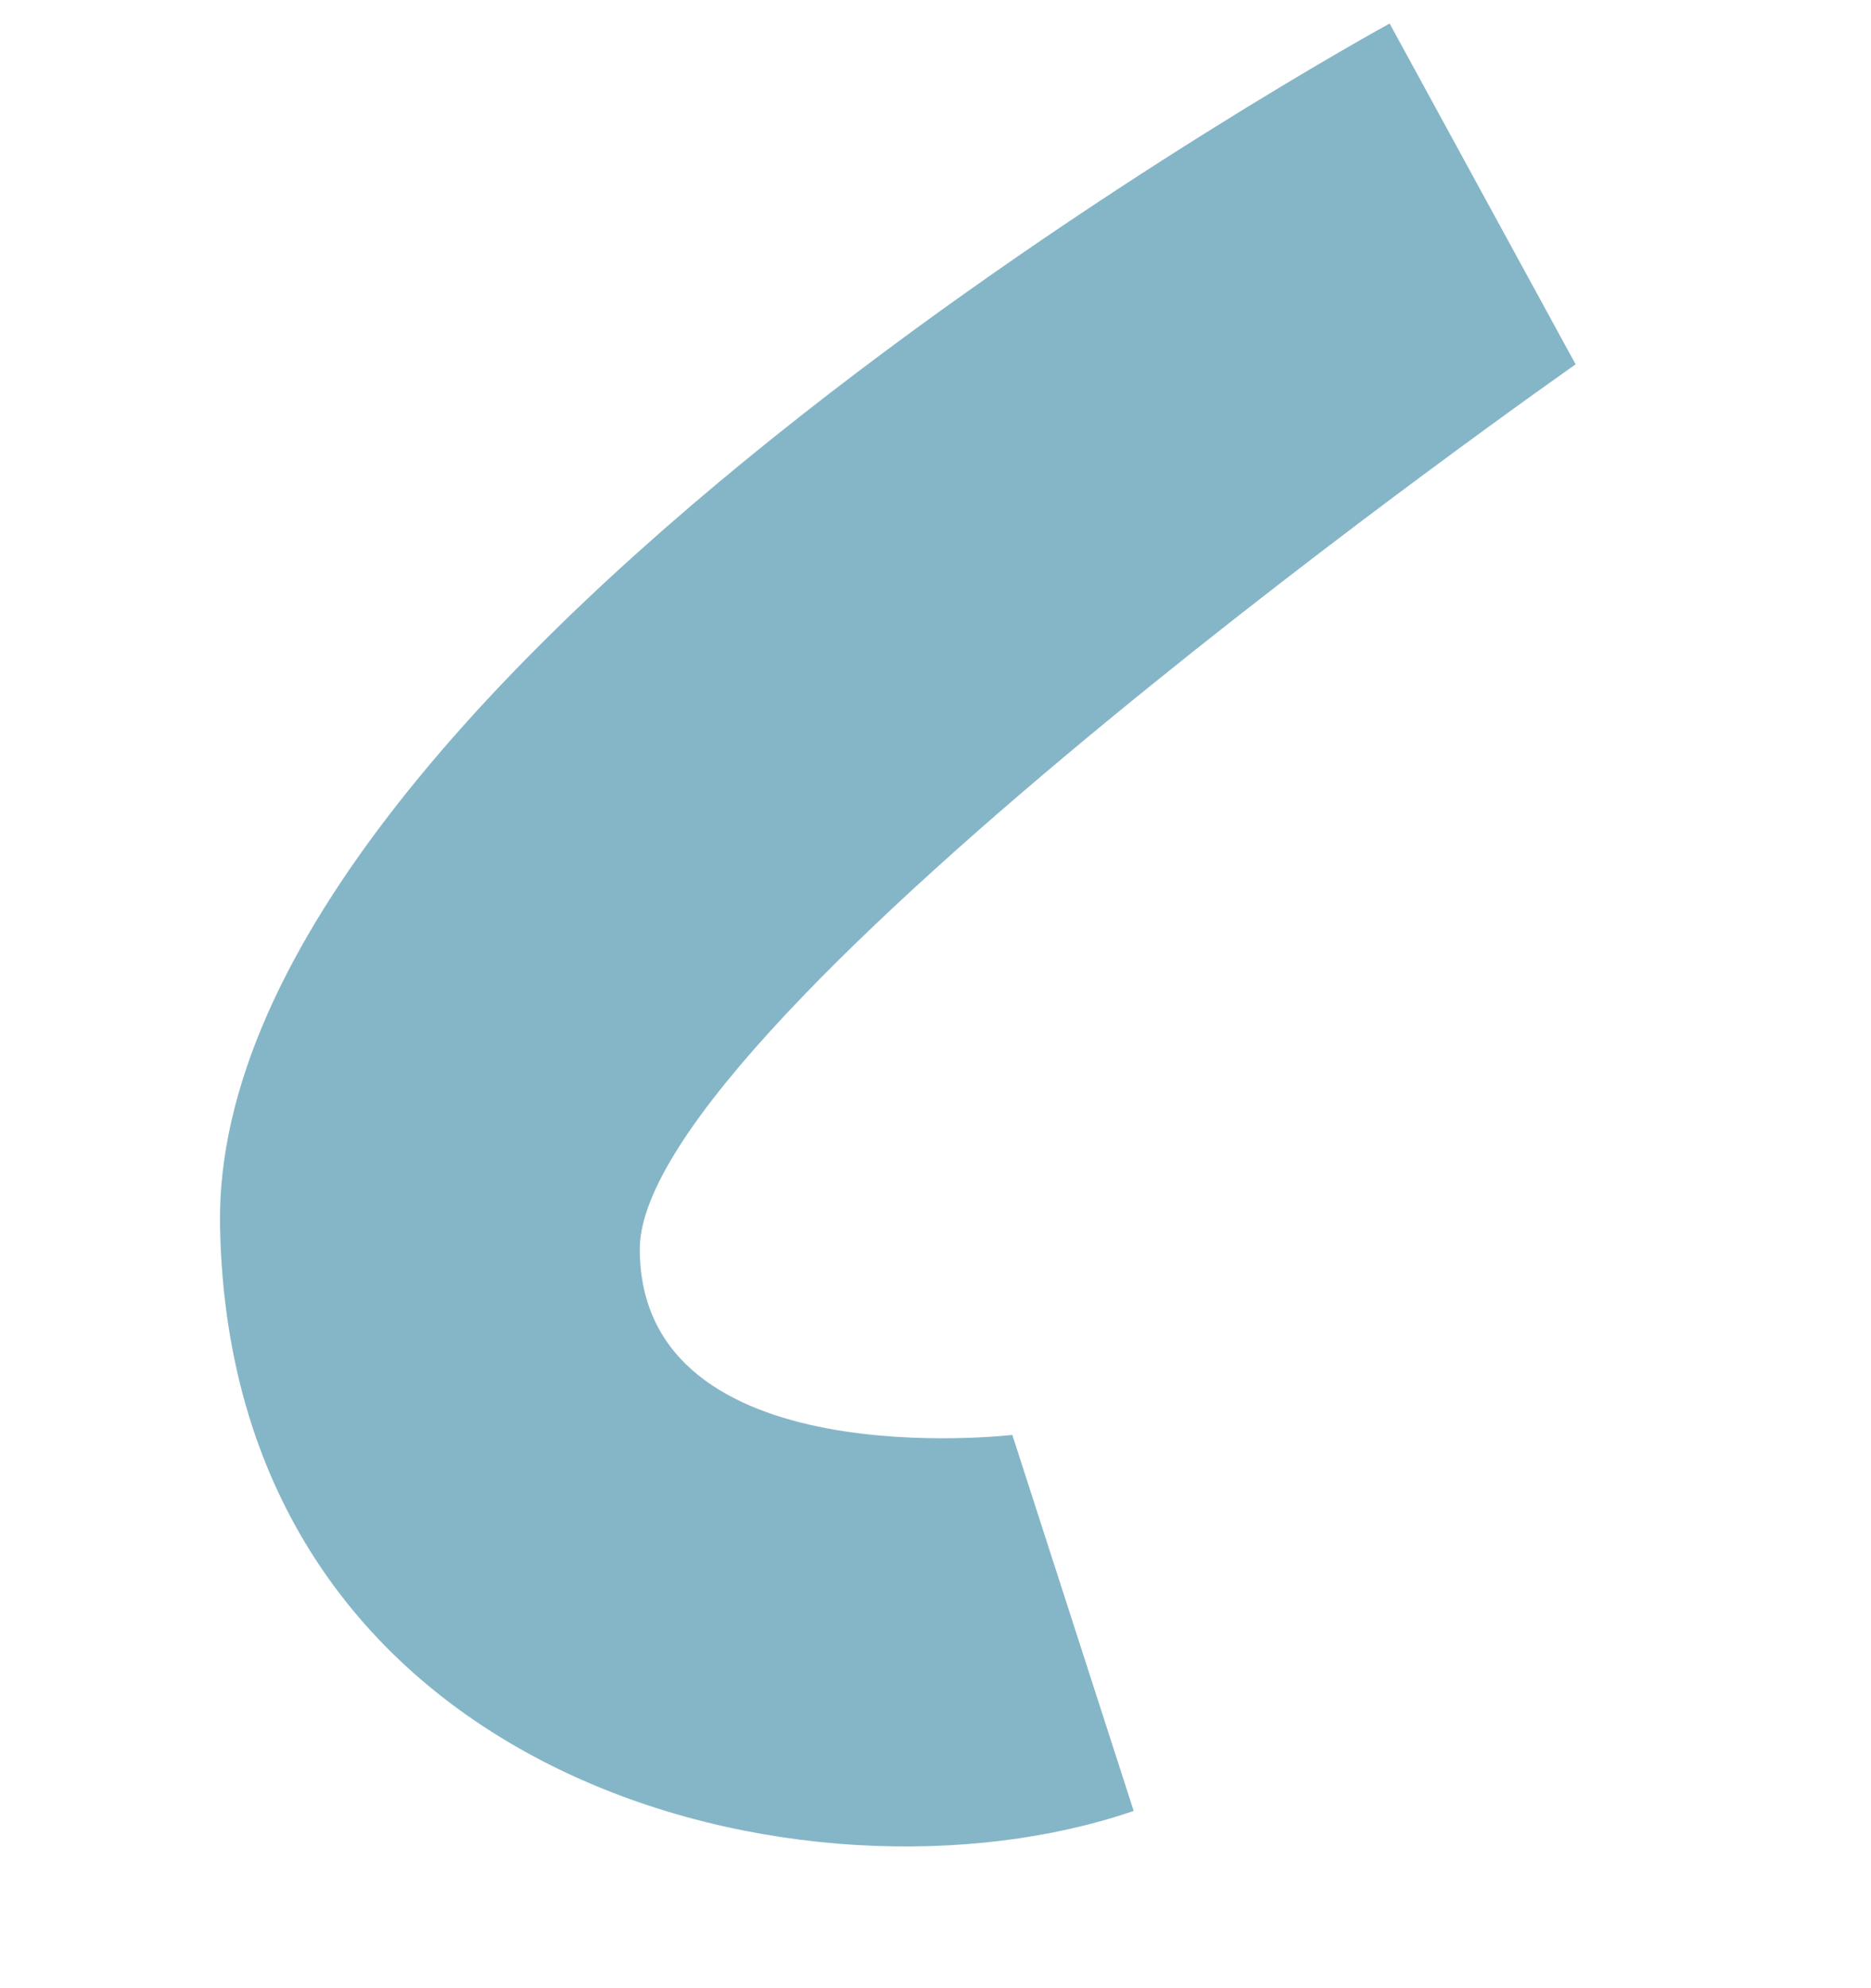 <svg xmlns="http://www.w3.org/2000/svg" width="650.979" height="691.714" viewBox="0 0 650.979 691.714">
  <path id="Path_673" data-name="Path 673" d="M585.847,263.03,448.888,274.743s-14.195,129.479-92.016,111.79S130.092,0,130.092,0L0,36.382S126.208,486.783,316.1,527,598.243,381.461,585.847,263.03" transform="translate(518.944) rotate(77)" fill="#85b6c7"/>
</svg>
